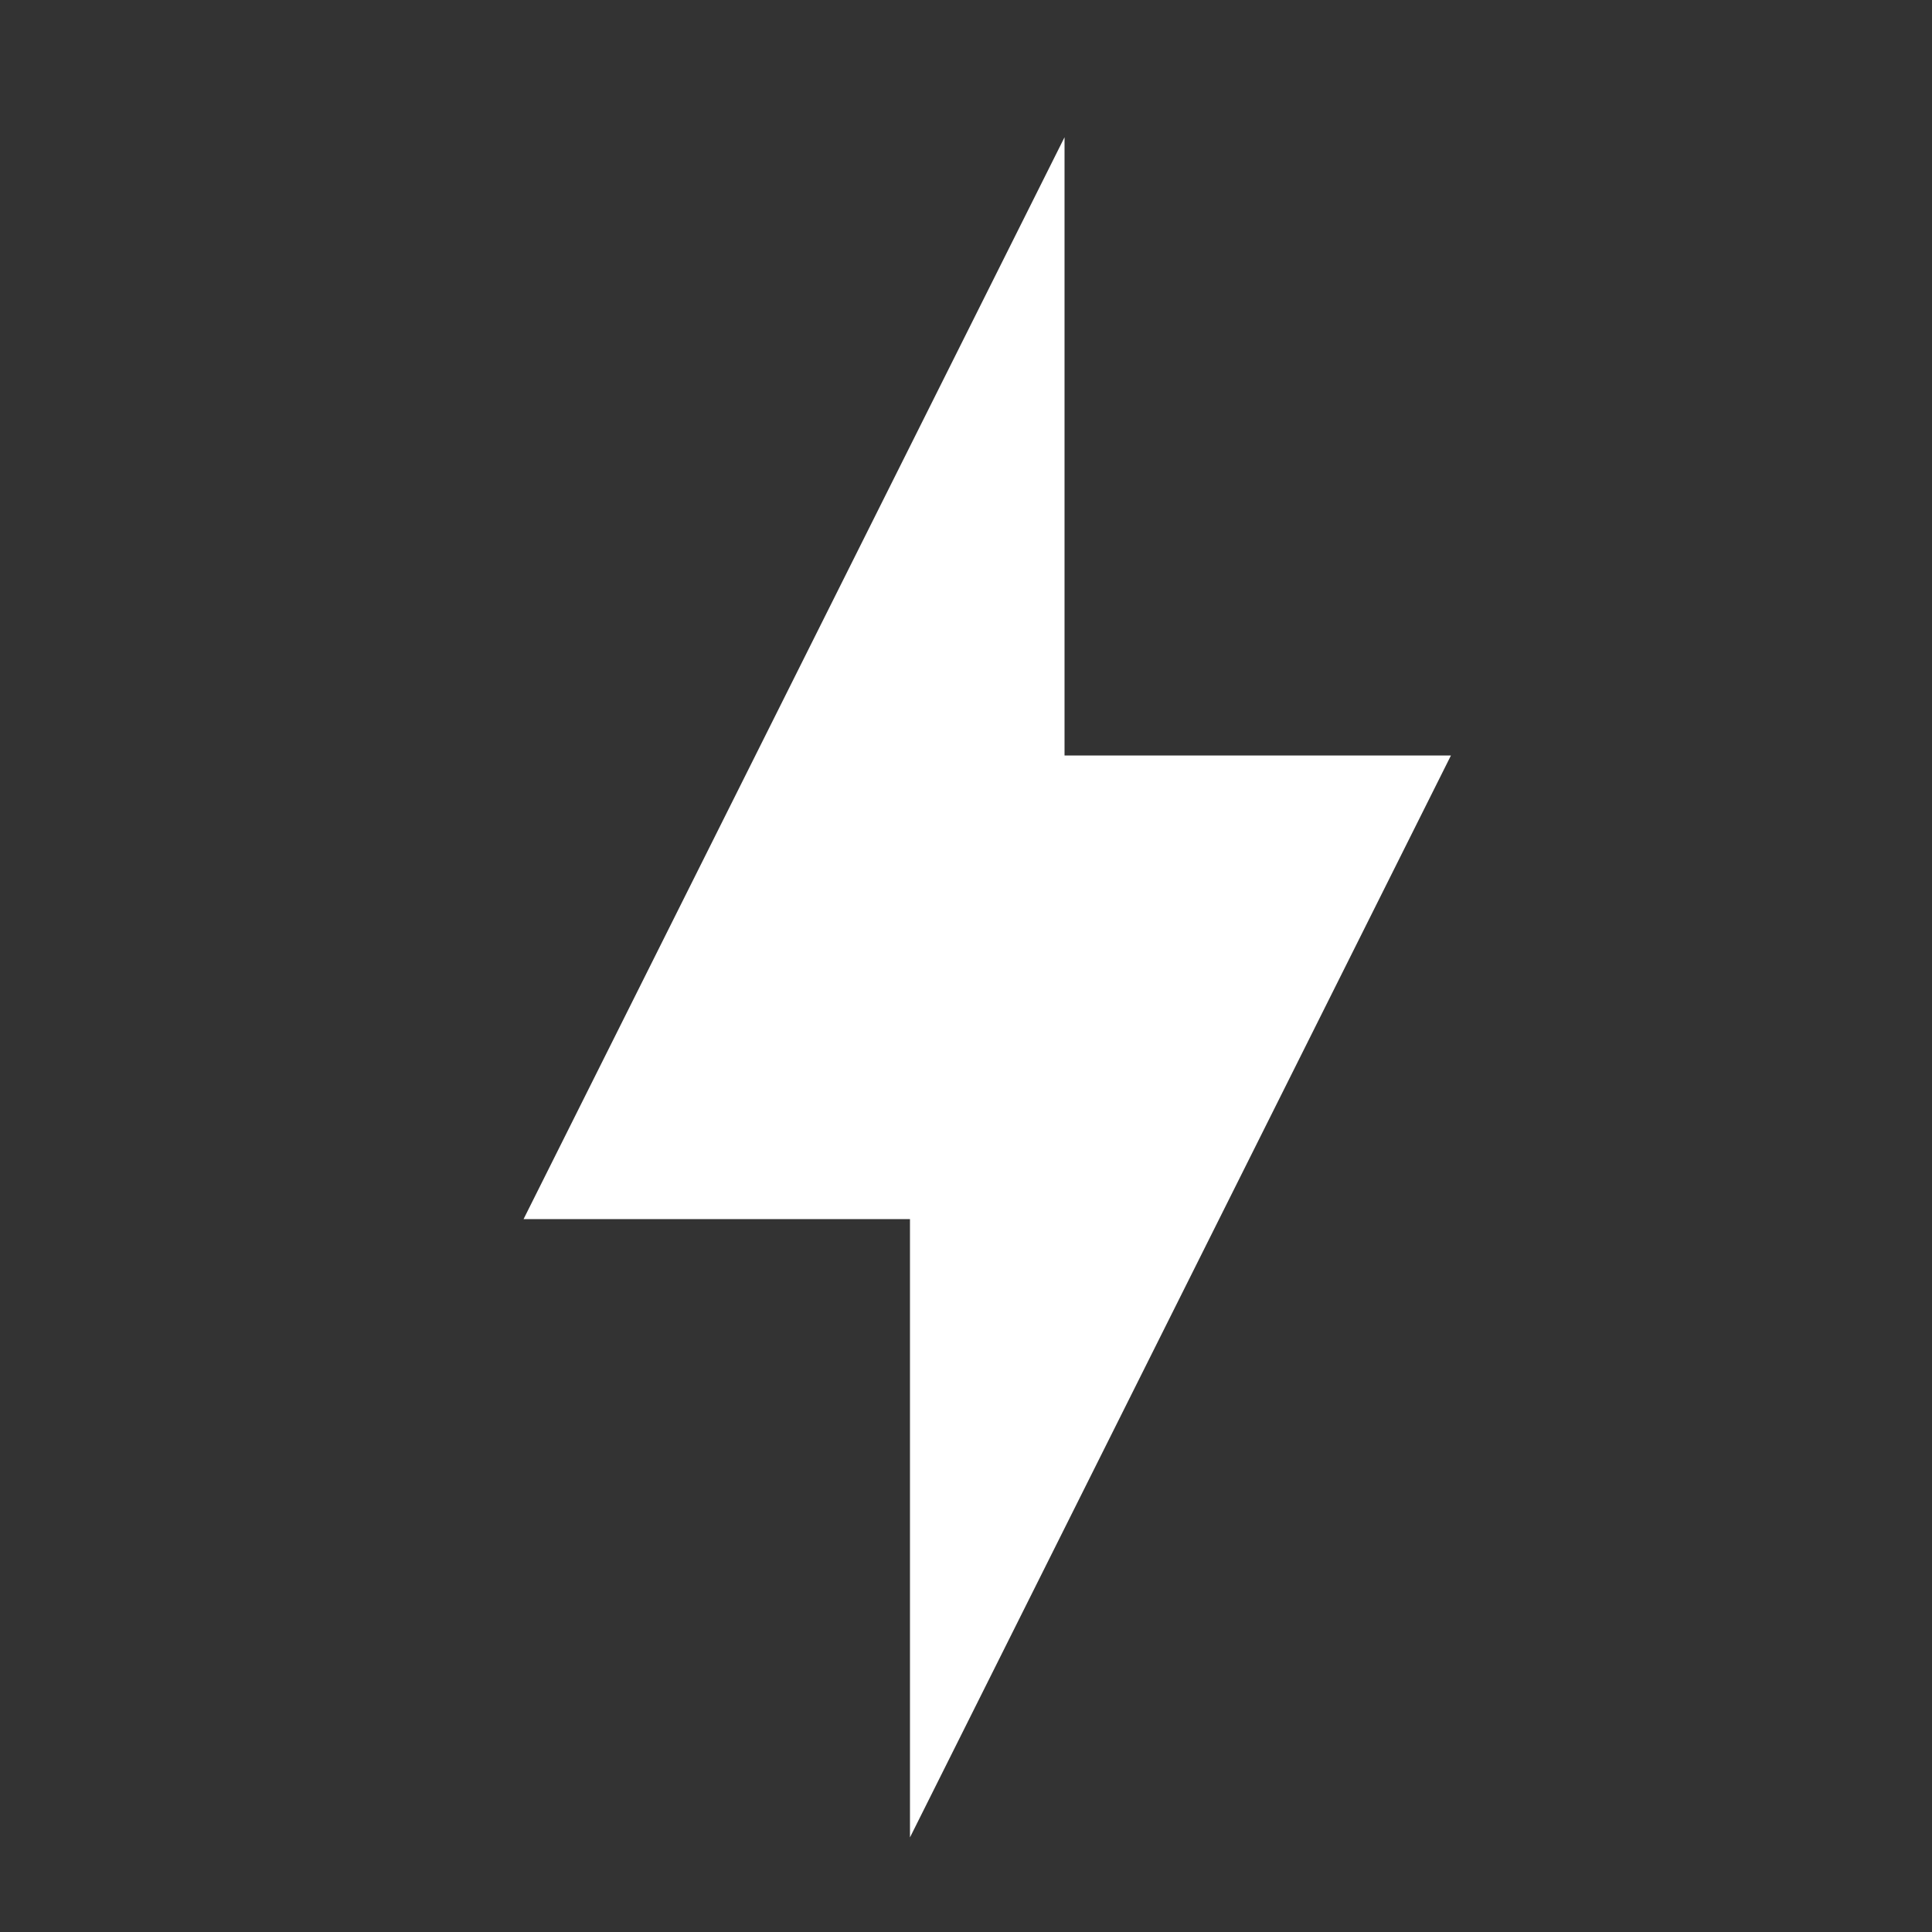 <svg width="25" height="25" viewBox="0 0 25 25" fill="none" xmlns="http://www.w3.org/2000/svg">
<rect x="0" y="0" width="25" height="25" fill="#333333" stroke="none"/>
<path d="M11.775 15.775H6.775L13.775 1.776V9.776H18.775L11.775 23.776V15.775Z" fill="white"/>
</svg>
